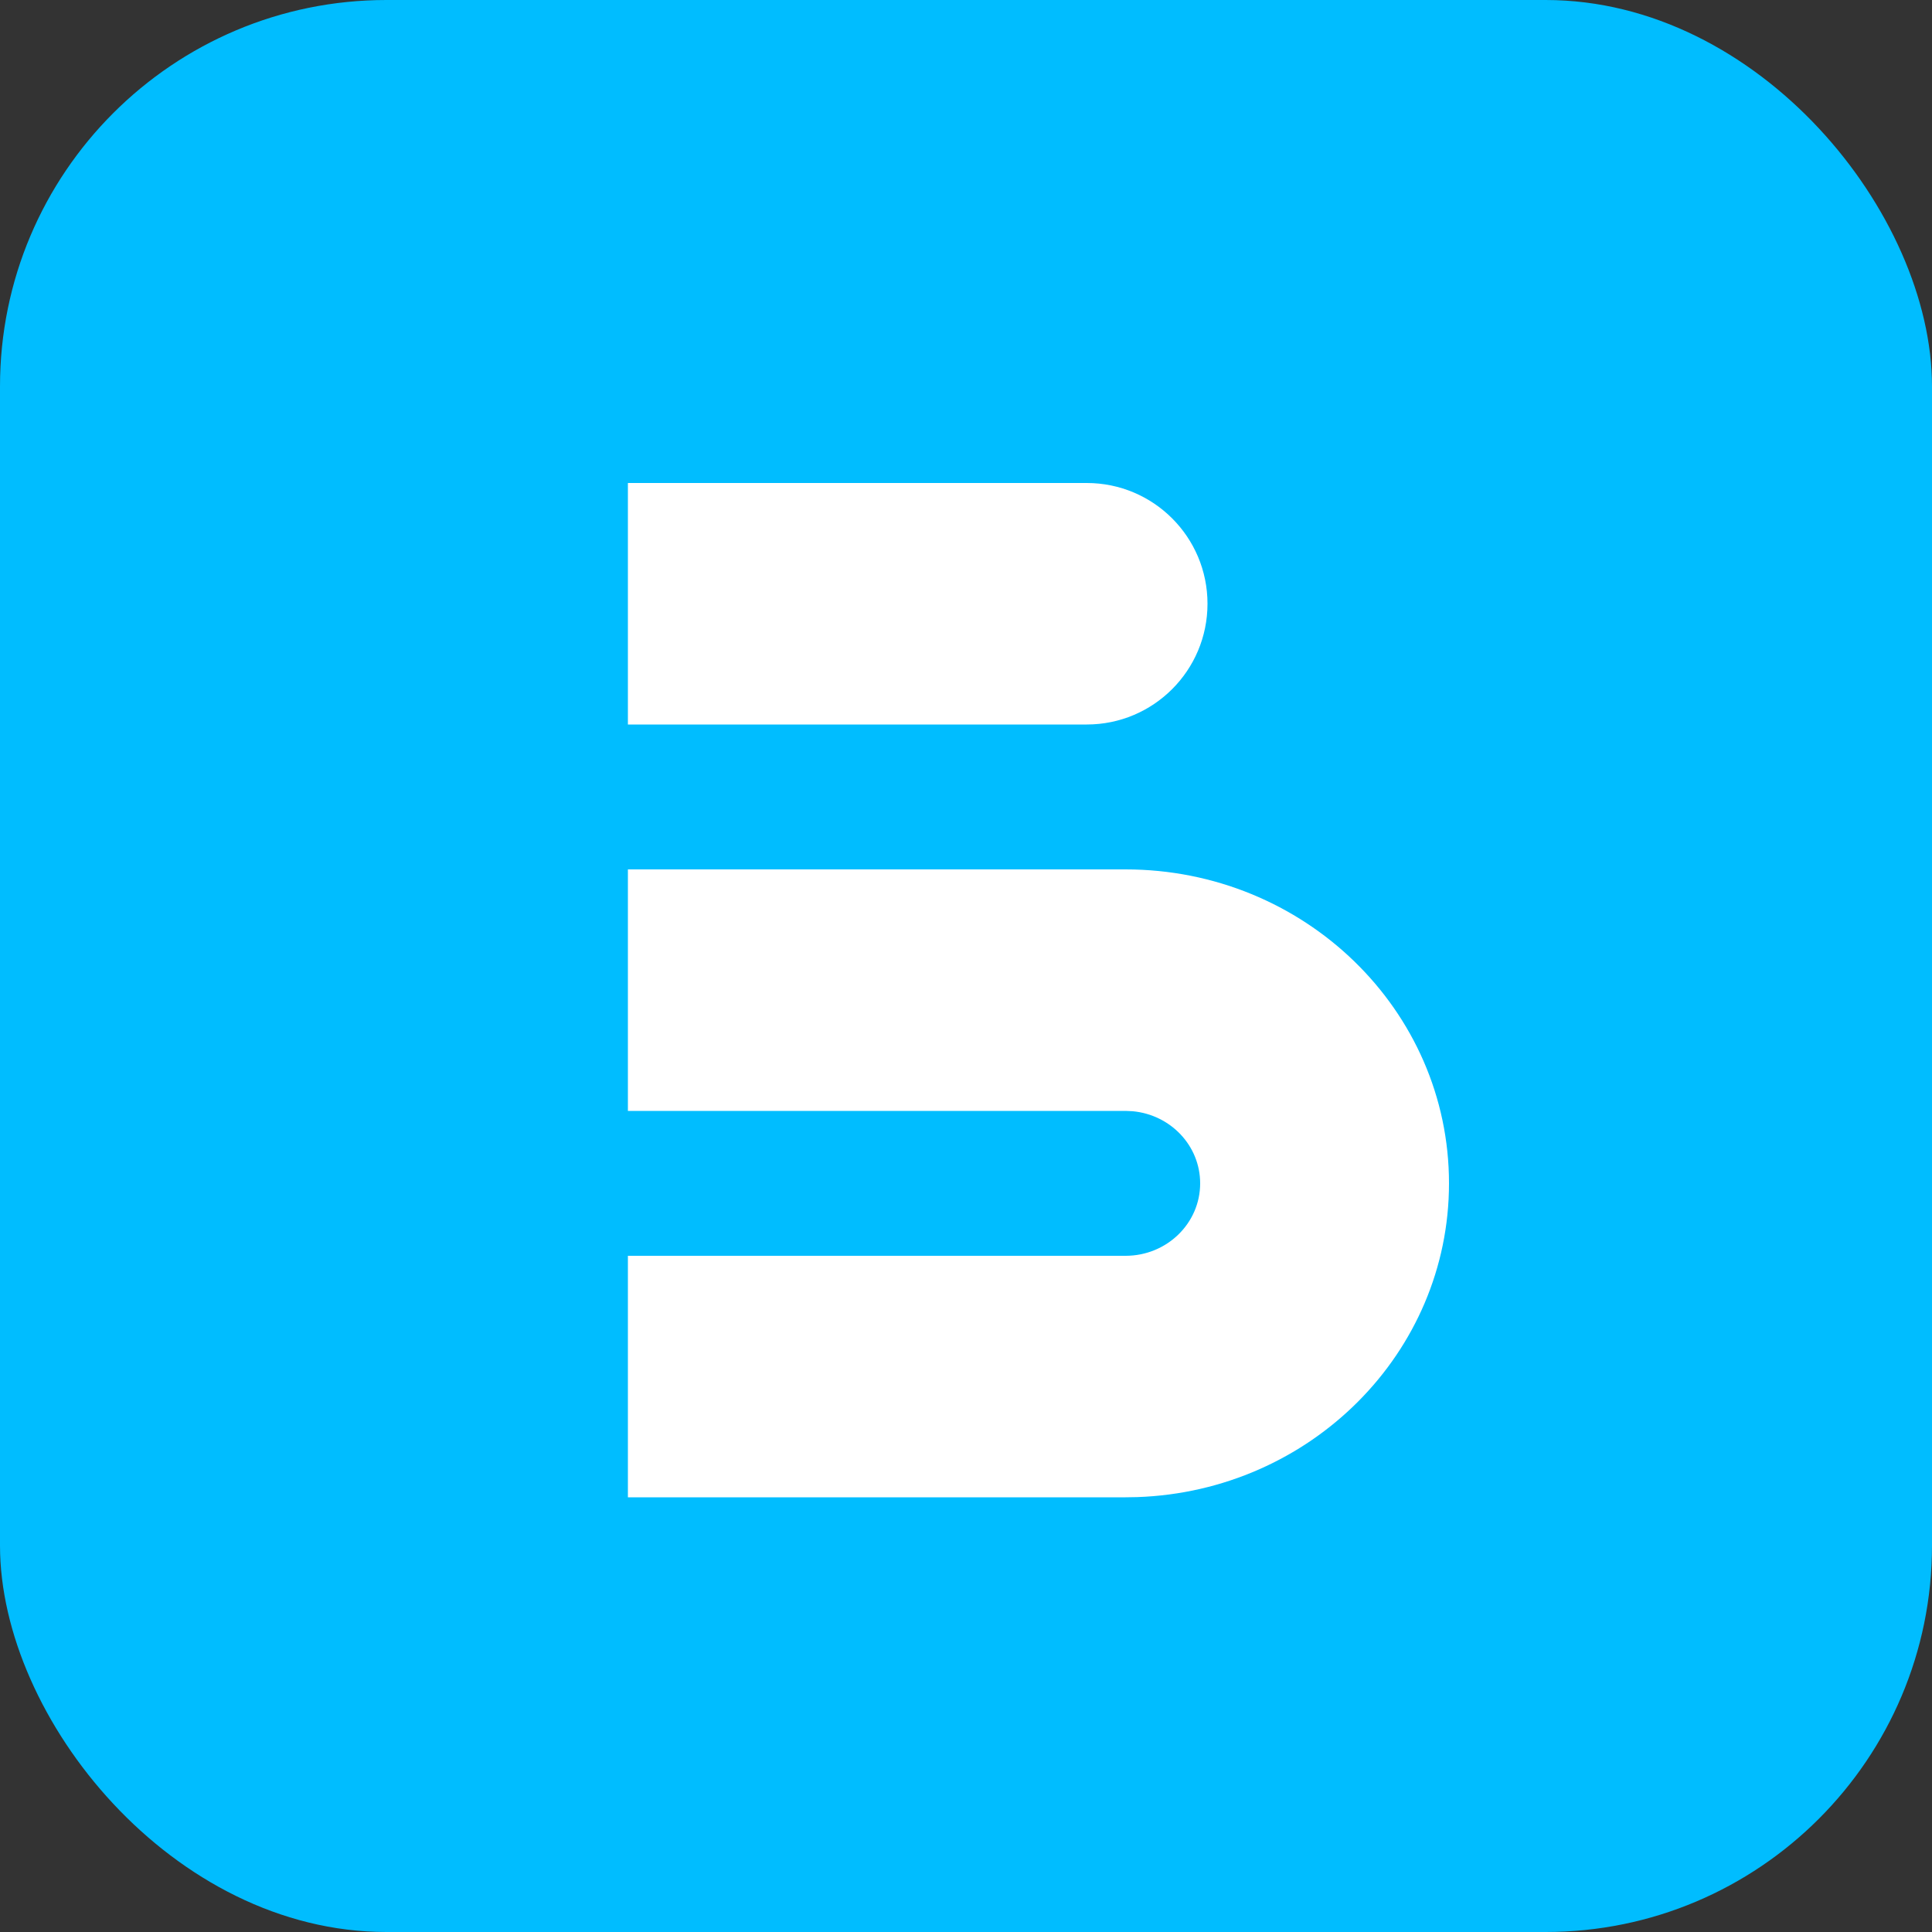 <?xml version="1.0" encoding="UTF-8"?>
<svg width="40px" height="40px" viewBox="0 0 40 40" version="1.1" xmlns="http://www.w3.org/2000/svg" xmlns:xlink="http://www.w3.org/1999/xlink">
    <rect x="0" y="0" width="40" height="40" fill="#333333" stroke="none"/>
    <title>编组 7</title>
    <g id="页面-1" stroke="none" stroke-width="1" fill="none" fill-rule="evenodd">
        <g id="导航-黑" transform="translate(-676, -248)">
            <g id="编组-7" transform="translate(676, 248)">
                <rect id="矩形备份-5" fill="#00BDFF" x="0" y="0" width="40" height="40" rx="8"></rect>
                <g id="编组-5" transform="translate(13, 10)" fill="#FFFFFF">
                    <path d="M0,0 L9.5,0 C10.881,-2.53632657e-16 12,1.119 12,2.5 C12,3.881 10.881,5 9.5,5 L0,5 L0,5 L0,0 Z" id="矩形"></path>
                    <path d="M10.303,8 C14.002,8 17,10.91 17,14.5 C17,18.012 14.131,20.873 10.543,20.996 L10.303,21 L0,21 L0,16 L10.303,16 C11.157,16 11.848,15.328 11.848,14.5 C11.848,13.72 11.236,13.08 10.452,13.007 L10.303,13 L0,13 L0,8 L10.303,8 Z" id="路径-2" fill-rule="nonzero"></path>
                </g>
            </g>
        </g>
    </g>
</svg>